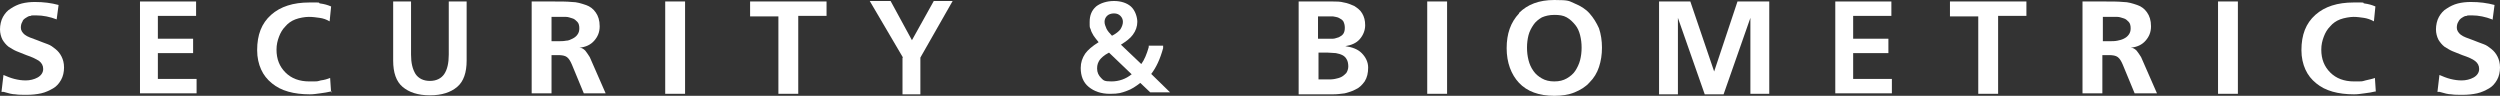 <?xml version="1.0" encoding="UTF-8"?>
<svg id="Layer_2" xmlns="http://www.w3.org/2000/svg" version="1.1" viewBox="0 0 503.6 19.3">
  <rect x="0" y="0" width="503.6" height="19.3" fill="#333333" stroke="none"/>
  <!-- Generator: Adobe Illustrator 29.3.0, SVG Export Plug-In . SVG Version: 2.1.0 Build 146)  -->
  <defs>
    <style>
      .st0 {
        fill: #fff;
      }
    </style>
  </defs>
  <g id="_레이어_1">
    <path class="st0" d="M369.6.3h11.4v2.9h-7.7v4.6h7.1v2.9h-7.1v5.2h7.8v2.9h-11.4V.3s0,0,0,0Z"/>
    <path class="st0" d="M261.5.3h7c.7,0,1.5,0,2.2.2.7.1,1.4.4,2.1.7.6.4,1.2.8,1.6,1.5s.6,1.4.6,2.4-.4,2-1.1,2.8-1.7,1.2-2.9,1.4h0c1.4.2,2.5.6,3.3,1.4s1.3,1.8,1.3,2.9-.2,2-.7,2.8c-.5.7-1.1,1.3-1.8,1.6-.7.4-1.5.6-2.2.8-.8.1-1.5.2-2.3.2h-7V.3s0,0,0,0ZM265.5,7.8h1.6c.5,0,.9,0,1.4,0,.4,0,.8-.2,1.2-.3.4-.2.7-.4.9-.7.2-.3.3-.7.3-1.2s-.1-.9-.3-1.3c-.2-.3-.5-.5-.9-.7s-.8-.2-1.2-.3c-.4,0-.9,0-1.5,0h-1.5v4.6h0ZM265.5,16h1.9c.5,0,1,0,1.5-.1s.9-.2,1.3-.4c.4-.2.7-.5,1-.8.2-.3.4-.8.4-1.3s-.1-1.1-.3-1.4c-.2-.4-.5-.7-.9-.9-.4-.2-.8-.3-1.3-.4-.5,0-1-.1-1.6-.1h-1.9s0,5.4,0,5.4Z"/>
    <path class="st0" d="M287.5.3h4v18.6s-4,0-4,0c0,0,0-18.6,0-18.6Z"/>
    <path class="st0" d="M306,2.6c1.7-1.7,4-2.6,7.1-2.6s2.9.2,4.1.7c1.2.5,2.2,1.1,3,2s1.4,1.9,1.9,3c.4,1.2.6,2.5.6,3.9s-.2,2.7-.6,3.9c-.4,1.2-1,2.2-1.9,3.1-.8.9-1.8,1.5-3,2-1.2.5-2.6.7-4.1.7-3.1,0-5.5-.9-7.1-2.6s-2.5-4.1-2.5-7,.8-5.2,2.5-7h0ZM307.9,12.1c.2.8.5,1.5,1,2.2.4.6,1,1.1,1.7,1.5.7.4,1.5.6,2.5.6s1.8-.2,2.5-.6c.7-.4,1.3-.9,1.7-1.5.4-.6.8-1.4,1-2.2.2-.8.3-1.6.3-2.5s-.1-1.7-.3-2.5c-.2-.8-.5-1.5-1-2.1s-1-1.1-1.7-1.5-1.5-.5-2.5-.5-1.8.2-2.5.5c-.7.4-1.3.9-1.7,1.5s-.8,1.3-1,2.1c-.2.8-.3,1.6-.3,2.5s.1,1.7.3,2.5h0Z"/>
    <path class="st0" d="M334.1.3h6.4l4.8,14.1h0l4.7-14.1h6.4v18.6s-3.8,0-3.8,0V3.6h0l-5.4,15.4h-3.8l-5.4-15.4h0s0,15.4,0,15.4h-3.8V.3s0,0,0,0Z"/>
    <path class="st0" d="M398.5,3.3h-5.7V.3h15.4s0,2.9,0,2.9h-5.7v15.7s-4,0-4,0V3.3s0,0,0,0Z"/>
    <path class="st0" d="M419.6.3h4.3c1.5,0,2.8,0,3.8.1,1,0,1.9.3,2.8.6s1.5.8,2,1.5c.5.7.8,1.6.8,2.8s-.4,2.1-1.1,2.9-1.7,1.3-3,1.4h0c.5,0,.9.3,1.2.6.3.4.6.8.9,1.3l3.2,7.3h-4.5l-2.4-5.8c-.3-.7-.6-1.2-1-1.5-.4-.3-1-.4-1.8-.4h-1.3v7.7h-4V.3s0,0,0,0ZM423.6,8.3h1.3c.6,0,1.1,0,1.6-.1s.9-.2,1.3-.4c.4-.2.7-.4,1-.8s.4-.8.4-1.3c0-.5-.1-1-.4-1.3s-.6-.6-1-.7-.8-.3-1.3-.3-1,0-1.6,0h-1.3v5h0Z"/>
    <path class="st0" d="M446.8.3h4v18.6s-4,0-4,0c0,0,0-18.6,0-18.6Z"/>
    <path class="st0" d="M478.6,18.4c-.8.2-1.5.3-2.3.4-.7.1-1.4.2-2.1.2-3.2,0-5.8-.7-7.6-2.2-1-.8-1.7-1.7-2.2-2.8-.5-1.1-.8-2.4-.8-3.9,0-3.1.9-5.4,2.8-7.1,1.9-1.7,4.5-2.5,7.7-2.5s1.4,0,2.2.2c.8.1,1.5.3,2.2.6l-.3,3c-.7-.4-1.4-.6-2-.7-.7-.1-1.4-.2-2.1-.2s-1.9.2-2.7.5c-.8.3-1.5.8-2,1.4-.6.6-1,1.3-1.3,2.1-.3.8-.5,1.6-.5,2.6,0,1.9.6,3.4,1.8,4.6s2.8,1.8,4.8,1.8,1.5,0,2.3-.2,1.4-.3,1.9-.5l.2,3h0Z"/>
    <path class="st0" d="M502,3.9c-1.3-.5-2.7-.8-4-.8s-.8,0-1.1.1c-.4,0-.7.2-1,.4-.3.2-.5.4-.7.8-.2.3-.3.7-.3,1.2s.3,1,.8,1.4,1.4.7,2.5,1.1c.8.3,1.5.6,2.1.8s1.1.6,1.6,1c.5.4.9.9,1.2,1.5.3.6.5,1.3.5,2.2s-.2,1.8-.6,2.5c-.4.7-.9,1.3-1.6,1.7s-1.5.8-2.4,1c-.9.2-1.9.3-2.9.3s-1.7,0-2.3-.1c-.6,0-1.4-.2-2.4-.5h-.4c0-.1.4-3.4.4-3.4.7.3,1.4.6,2.2.8.8.2,1.5.3,2.3.3s1.7-.2,2.4-.6c.7-.4,1.1-1,1.1-1.7s-.3-1.2-.8-1.6-1.4-.8-2.6-1.2c-.8-.3-1.5-.6-2-.8-.5-.2-1.1-.6-1.6-.9-.5-.4-.9-.9-1.2-1.4-.3-.6-.5-1.3-.5-2.1s.2-1.8.6-2.5c.4-.7.9-1.3,1.6-1.7.6-.4,1.4-.8,2.2-1,.8-.2,1.7-.3,2.6-.3,1.8,0,3.3.2,4.8.6l-.4,3h0Z"/>
    <path class="st0" d="M28.1.3h11.4v2.9h-7.7v4.6h7.1v2.9h-7.1v5.2h7.8v2.9h-11.4V.3s0,0,0,0Z"/>
    <path class="st0" d="M79.2.3h3.6v10.7c0,1.7.3,2.9.9,3.9.6.9,1.6,1.4,2.9,1.4s2.3-.5,2.9-1.4.9-2.2.9-3.9V.3h3.6v11.9c0,2.4-.6,4.2-1.9,5.3-1.3,1.1-3.1,1.7-5.5,1.7s-4.2-.6-5.5-1.7c-1.3-1.1-1.9-2.9-1.9-5.3V.3h0Z"/>
    <path class="st0" d="M181.9,11.6L175.2.2h4.2l4.3,7.9,4.4-7.9h3.8l-6.5,11.4v7.4h-3.6v-7.4h0Z"/>
    <path class="st0" d="M156.8,3.3h-5.7V.3h15.4s0,2.9,0,2.9h-5.7v15.7s-4,0-4,0V3.3s0,0,0,0Z"/>
    <path class="st0" d="M107.1.3h4.3c1.5,0,2.8,0,3.8.1,1,0,1.9.3,2.8.6s1.5.8,2,1.5c.5.7.8,1.6.8,2.8s-.4,2.1-1.1,2.9-1.7,1.3-3,1.4h0c.5,0,.9.3,1.2.6.3.4.6.8.9,1.3l3.2,7.3h-4.4l-2.4-5.8c-.3-.7-.6-1.2-1-1.5-.4-.3-1-.4-1.8-.4h-1.3v7.7h-4V.3s0,0,0,0ZM111.1,8.3h1.3c.6,0,1.1,0,1.6-.1.5,0,.9-.2,1.3-.4.4-.2.7-.4,1-.8s.4-.8.4-1.3-.1-1-.4-1.3-.6-.6-1-.7-.8-.3-1.3-.3-1,0-1.6,0h-1.3v5h0Z"/>
    <path class="st0" d="M134,.3h4v18.6s-4,0-4,0c0,0,0-18.6,0-18.6Z"/>
    <path class="st0" d="M66.8,18.4c-.8.2-1.6.3-2.3.4-.7.1-1.4.2-2.1.2-3.2,0-5.8-.7-7.6-2.2-1-.8-1.7-1.7-2.2-2.8-.5-1.1-.8-2.4-.8-3.9,0-3.1.9-5.4,2.8-7.1,1.9-1.7,4.5-2.5,7.7-2.5s1.4,0,2.2.2c.8.1,1.5.3,2.2.6l-.3,3c-.7-.4-1.3-.6-2-.7-.7-.1-1.4-.2-2.2-.2s-1.9.2-2.7.5c-.8.3-1.5.8-2,1.4-.6.6-1,1.3-1.3,2.1s-.5,1.6-.5,2.6c0,1.9.6,3.4,1.8,4.6s2.8,1.8,4.8,1.8,1.5,0,2.3-.2c.8-.1,1.4-.3,1.9-.5l.2,3h0Z"/>
    <path class="st0" d="M11.4,3.9c-1.3-.5-2.7-.8-4.1-.8s-.8,0-1.1.1c-.4,0-.7.2-1,.4-.3.2-.6.4-.7.8-.2.3-.3.7-.3,1.2s.3,1,.8,1.4,1.4.7,2.5,1.1c.8.3,1.5.6,2.1.8.6.2,1.1.6,1.6,1,.5.4.9.9,1.2,1.5.3.6.5,1.3.5,2.2s-.2,1.8-.6,2.5c-.4.7-.9,1.3-1.6,1.7-.7.4-1.5.8-2.4,1-.9.2-1.9.3-2.9.3s-1.7,0-2.3-.1c-.6,0-1.4-.2-2.4-.5h-.4c0-.1.4-3.4.4-3.4.7.3,1.4.6,2.2.8.8.2,1.5.3,2.3.3s1.7-.2,2.4-.6c.7-.4,1.1-1,1.1-1.7s-.3-1.2-.8-1.6c-.6-.4-1.4-.8-2.6-1.2-.8-.3-1.5-.6-2-.8-.5-.2-1.1-.6-1.6-.9-.5-.4-.9-.9-1.2-1.4-.3-.6-.5-1.3-.5-2.1s.2-1.8.6-2.5c.4-.7.9-1.3,1.6-1.7.6-.4,1.4-.8,2.2-1,.8-.2,1.7-.3,2.6-.3,1.8,0,3.3.2,4.8.6,0,0-.4,3-.4,3Z"/>
    <path class="st0" d="M231.9,14.9c1-1.3,1.8-3,2.4-5.2v-.5c.1,0-2.9,0-2.9,0v.3c-.4,1.4-.9,2.6-1.5,3.4l-4.1-3.9c1.1-.7,1.9-1.3,2.4-2,.6-.8.9-1.7.9-2.6s-.4-2.3-1.3-3.1c-.8-.7-2-1.1-3.4-1.1s-2.7.4-3.6,1.1c-.9.8-1.3,1.8-1.3,3.1s0,1,.2,1.5c.1.5.4.9.6,1.3.2.3.6.8,1,1.3-1.3.8-2.2,1.6-2.7,2.3-.6.9-.9,1.8-.9,2.9,0,1.6.5,2.9,1.6,3.8,1.1.9,2.5,1.4,4.3,1.4s2.3-.2,3.4-.6c.9-.3,1.8-.9,2.7-1.6l2,1.9h4l-4-3.9h0ZM227.9,15c-1.1.9-2.5,1.4-4,1.4s-1.6-.2-2.1-.7c-.5-.5-.8-1.1-.8-1.9s.2-1.2.5-1.7c.3-.4.9-1,1.9-1.5l4.6,4.4h0ZM222.5,4.4c0-.5.2-.9.5-1.2.3-.3.8-.5,1.4-.5s1,.2,1.3.5c.3.3.5.7.5,1.2s-.2,1-.5,1.5c-.3.4-.9.9-1.7,1.3-.5-.5-.9-1-1.1-1.4-.2-.5-.4-.9-.4-1.4h0Z"/>
  </g>
</svg>